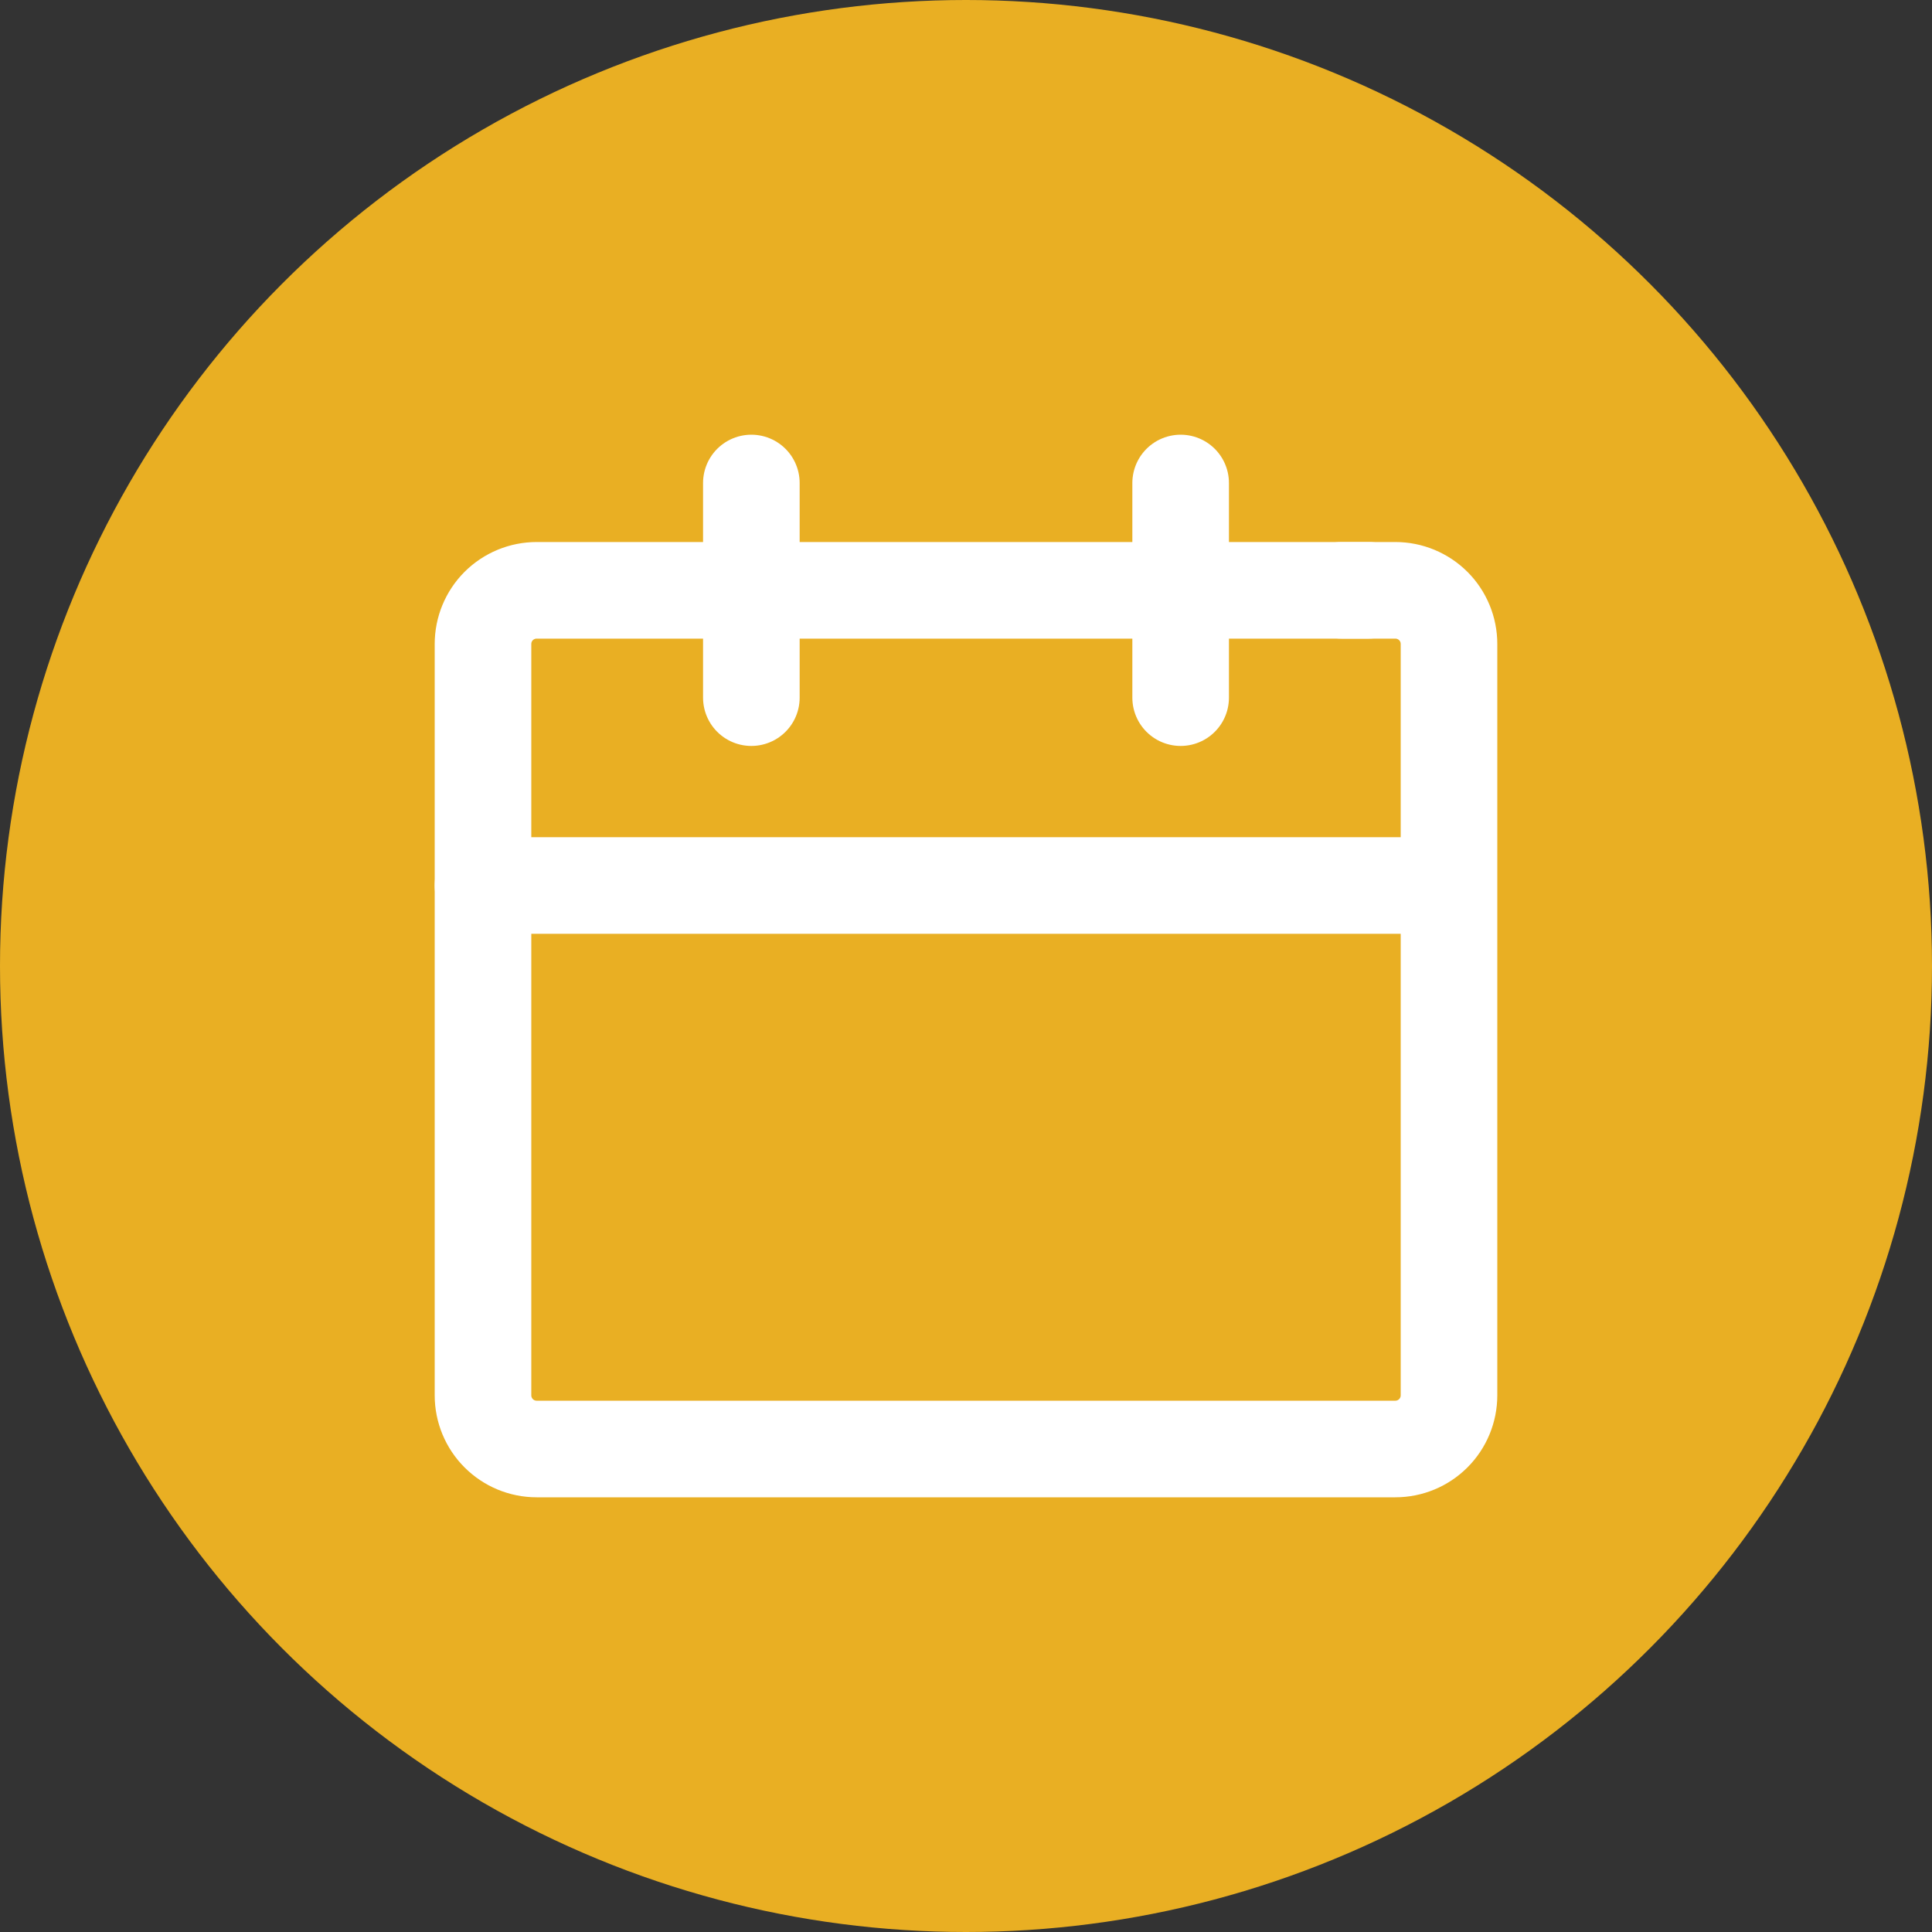 <svg width="40" height="40" viewBox="0 0 40 40" fill="none" xmlns="http://www.w3.org/2000/svg">
<rect x="0" y="0" width="40" height="40" fill="#333333" stroke="none"/>
<circle cx="20" cy="20" r="20" fill="#E9AF23"/>
<path d="M15.556 12.222H11.111C10.816 12.222 10.534 12.339 10.325 12.547C10.117 12.755 10 13.038 10 13.333V28.889C10 29.183 10.117 29.466 10.325 29.674C10.534 29.883 10.816 30 11.111 30H28.889C29.184 30 29.466 29.883 29.675 29.674C29.883 29.466 30 29.183 30 28.889V13.333C30 13.038 29.883 12.755 29.675 12.547C29.466 12.339 29.184 12.222 28.889 12.222H27.778" stroke="white" stroke-width="2" stroke-linecap="round" stroke-linejoin="round"/>
<path d="M15 12.222L28.333 12.222" stroke="white" stroke-width="2" stroke-linecap="round" stroke-linejoin="round"/>
<path d="M15.556 10V14.444" stroke="white" stroke-width="2" stroke-linecap="round" stroke-linejoin="round"/>
<path d="M24.444 10V14.444" stroke="white" stroke-width="2" stroke-linecap="round" stroke-linejoin="round"/>
<path d="M10 18.333H29.444" stroke="white" stroke-width="2" stroke-linecap="round" stroke-linejoin="round"/>
</svg>
